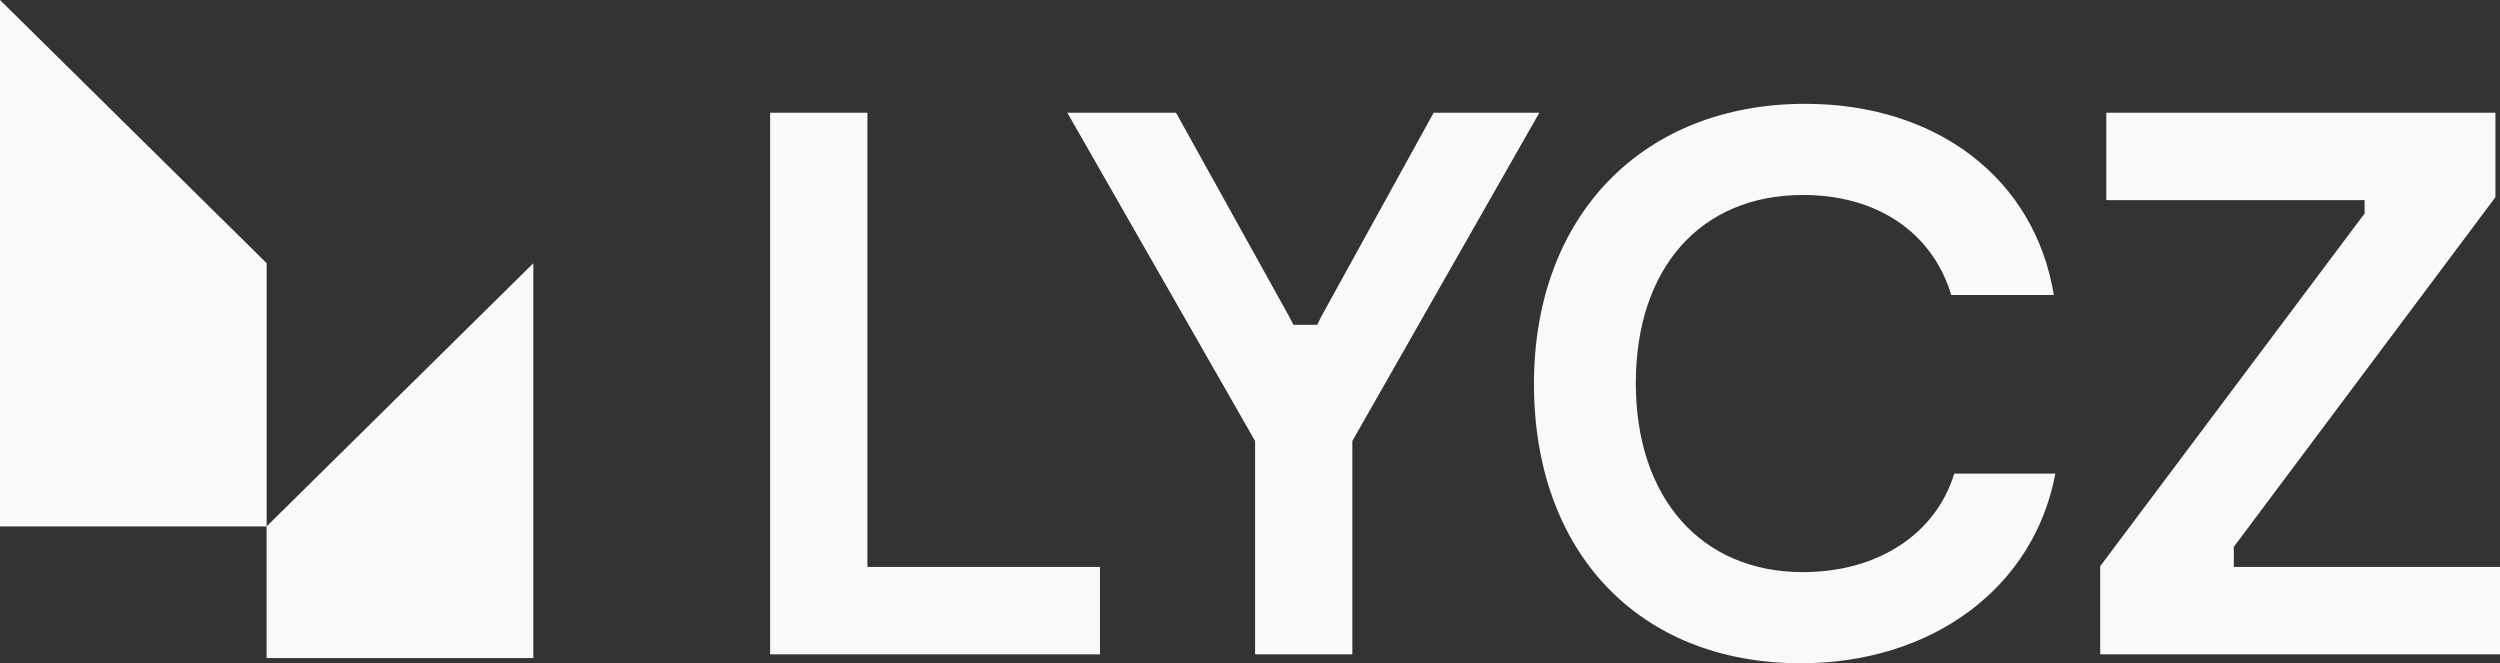 <?xml version="1.0" encoding="UTF-8"?> <svg xmlns="http://www.w3.org/2000/svg" width="98" height="26" viewBox="0 0 98 26" fill="none"><rect x="0" y="0" width="98" height="26" fill="#333333" stroke="none"/><path d="M34.002 4.419H30.189V25.651H43.119V22.224H34.002V4.419Z" fill="#F9F9FC"></path><path d="M56.199 4.419L51.939 12.145C51.813 12.372 51.715 12.561 51.632 12.732H50.703C50.609 12.546 50.507 12.353 50.39 12.145L46.1 4.419H41.839L49.199 17.286V25.651H53.012V17.286L60.342 4.419H56.2H56.199Z" fill="#F9F9FC"></path><path d="M70.678 22.427C66.686 22.427 64.124 19.523 64.124 15.021C64.124 10.518 66.656 7.643 70.678 7.643C73.569 7.643 75.743 9.096 76.489 11.564H80.51C79.766 7.004 75.922 4.07 70.768 4.07C64.392 4.07 60.131 8.456 60.131 15.05C60.131 21.643 64.243 26 70.589 26C75.743 26 79.736 23.037 80.57 18.564H76.607C75.893 20.917 73.628 22.427 70.678 22.427V22.427Z" fill="#F9F9FC"></path><path d="M87.566 21.435L97.821 7.73V4.419H82.567V7.846H92.693V8.368L82.328 22.195V25.651H98V22.224H87.566V21.435Z" fill="#F9F9FC"></path><path d="M10.454 10.318C6.969 6.879 3.484 3.439 0 0V20.637H10.451C10.451 22.357 10.451 24.076 10.451 25.796C13.936 25.796 17.422 25.796 20.907 25.796V20.636V10.318C17.422 13.756 13.937 17.194 10.453 20.632V10.318L10.454 10.318Z" fill="#F9F9FC"></path></svg> 